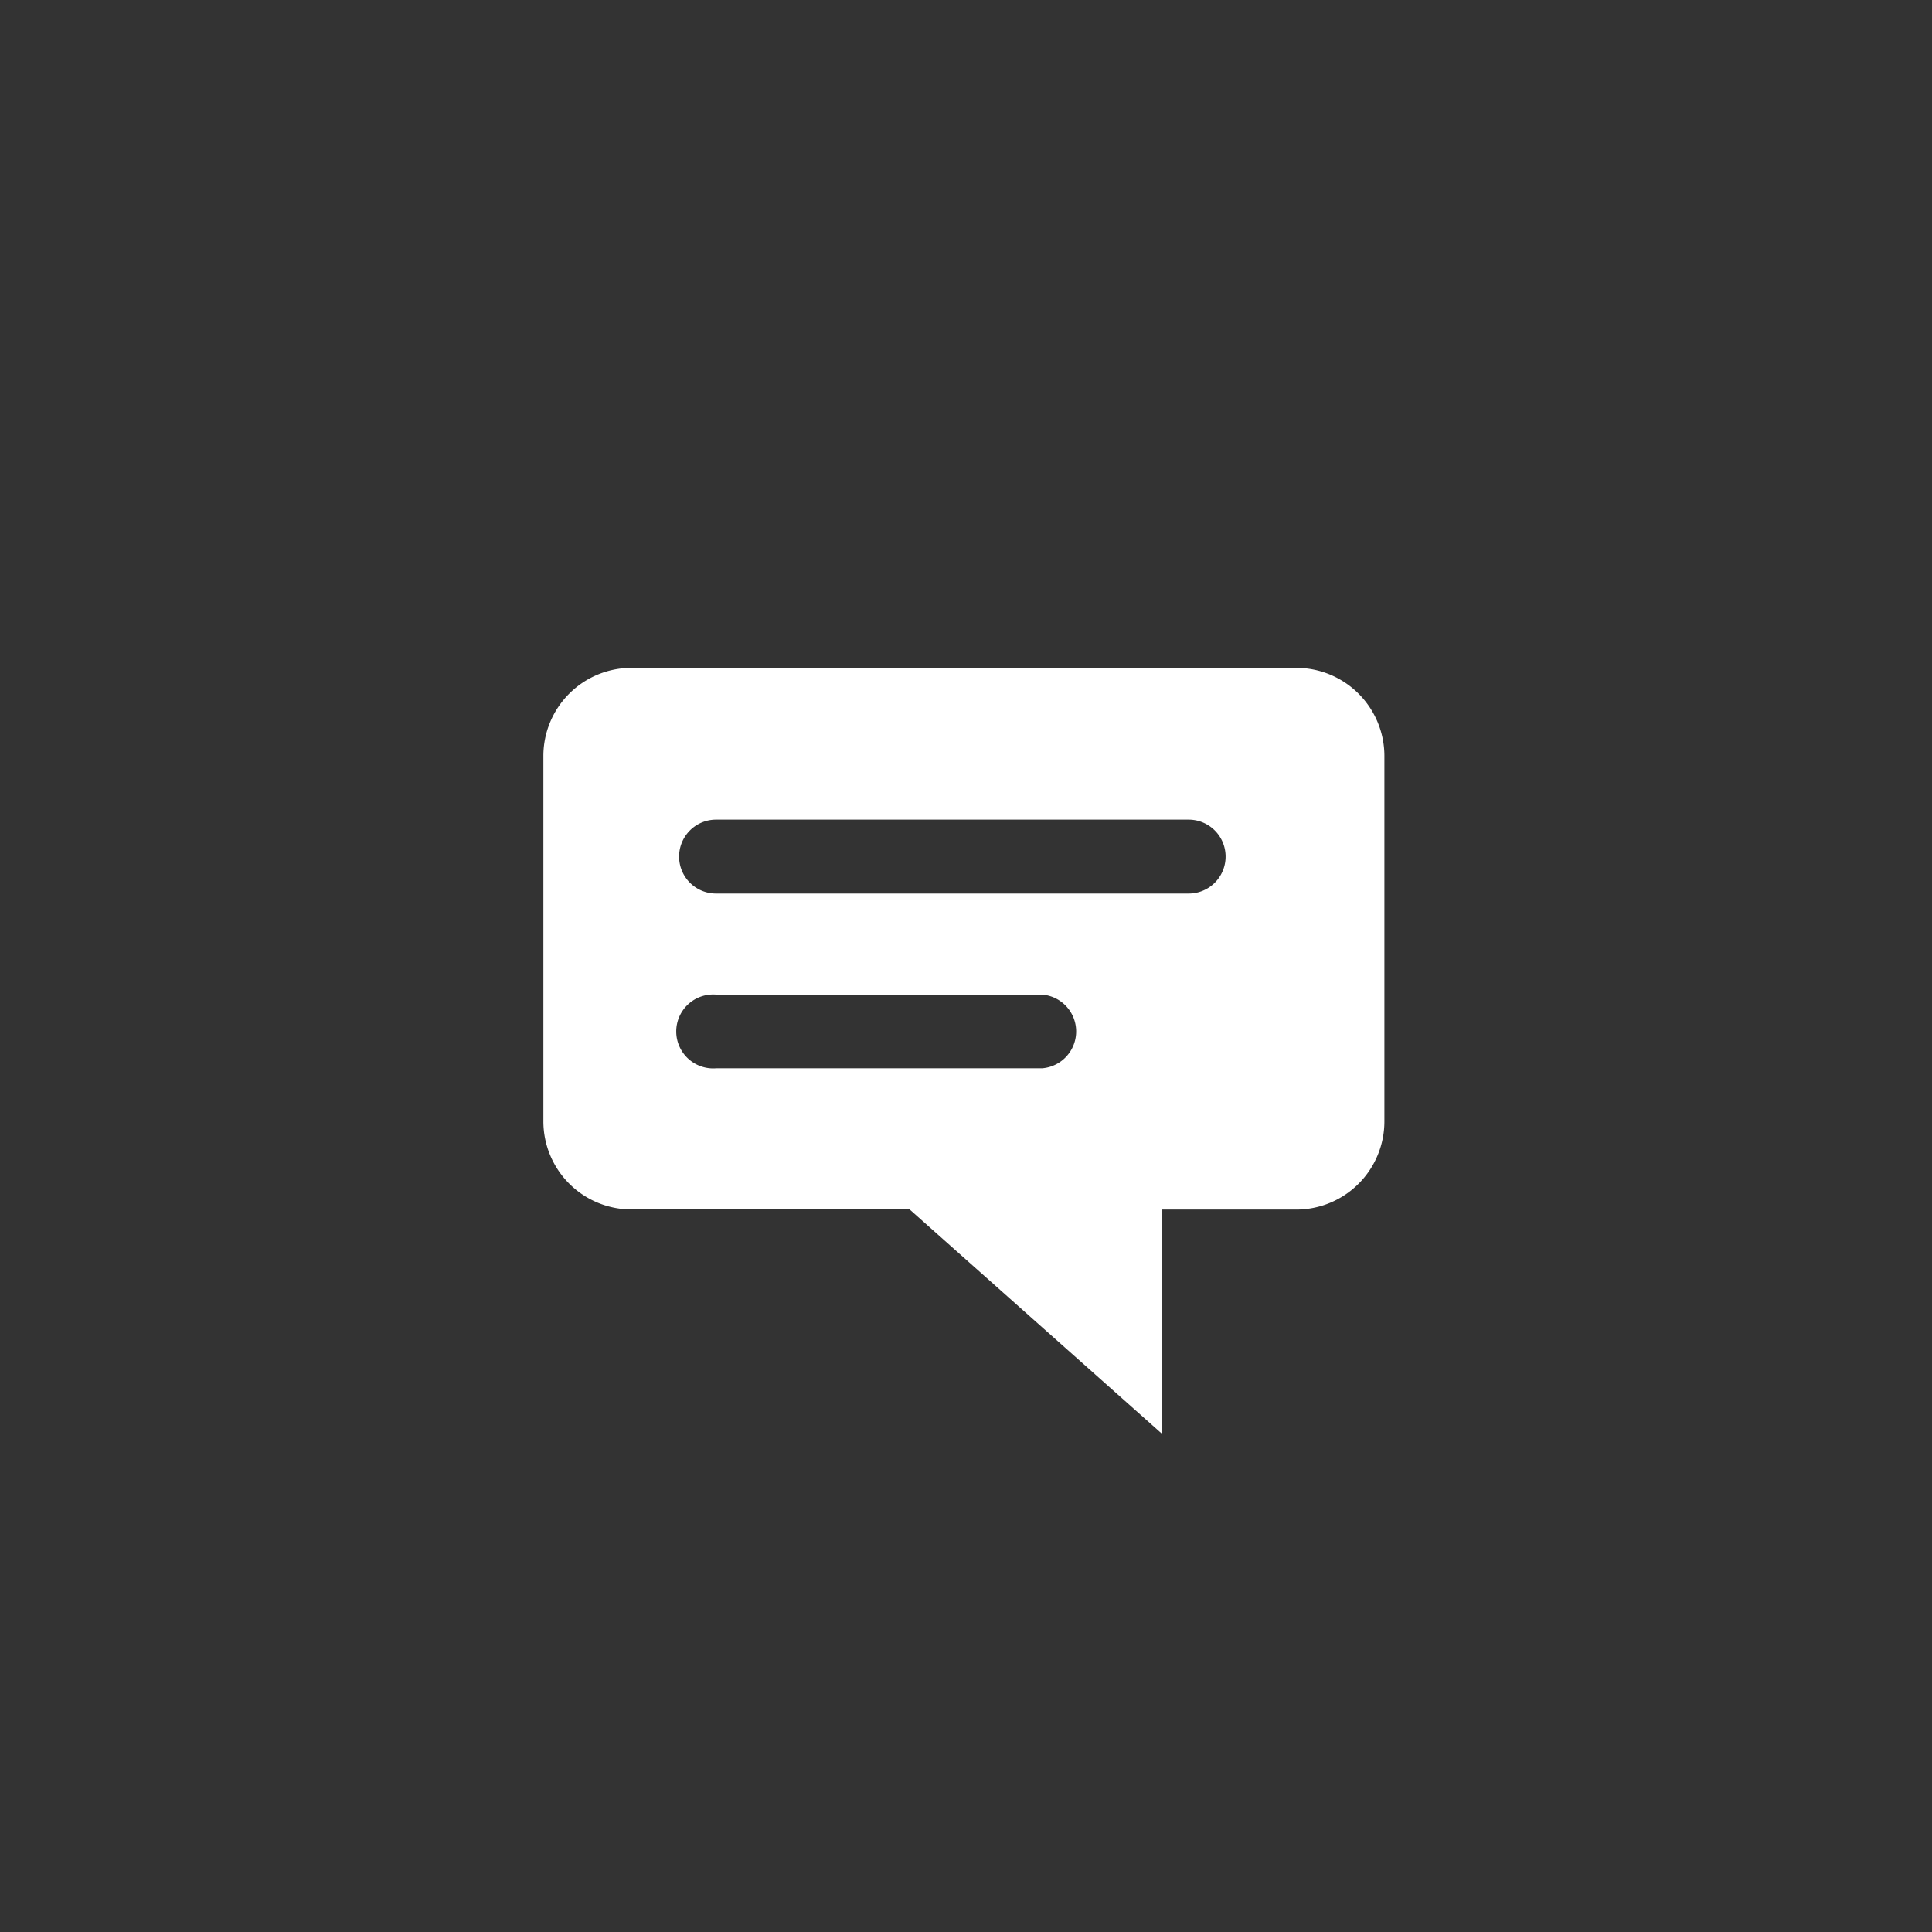 <svg width="16" height="16" xmlns="http://www.w3.org/2000/svg"><rect width="100%" height="100%" fill="#333333" stroke="none"/><path d="M5.23 5.531h5.505a.73.73 0 0 1 .73.73v3.027a.73.73 0 0 1-.73.729h-1.11v1.859l-2.092-1.86H5.229a.73.73 0 0 1-.729-.728V6.26a.73.73 0 0 1 .73-.729zm.7 1.869h3.914a.306.306 0 1 0 0-.612H5.93a.306.306 0 0 0 0 .612zm0 1.447h2.701a.306.306 0 0 0 0-.61h-2.7a.306.306 0 1 0 0 .61z" fill="#FFF"/></svg>
